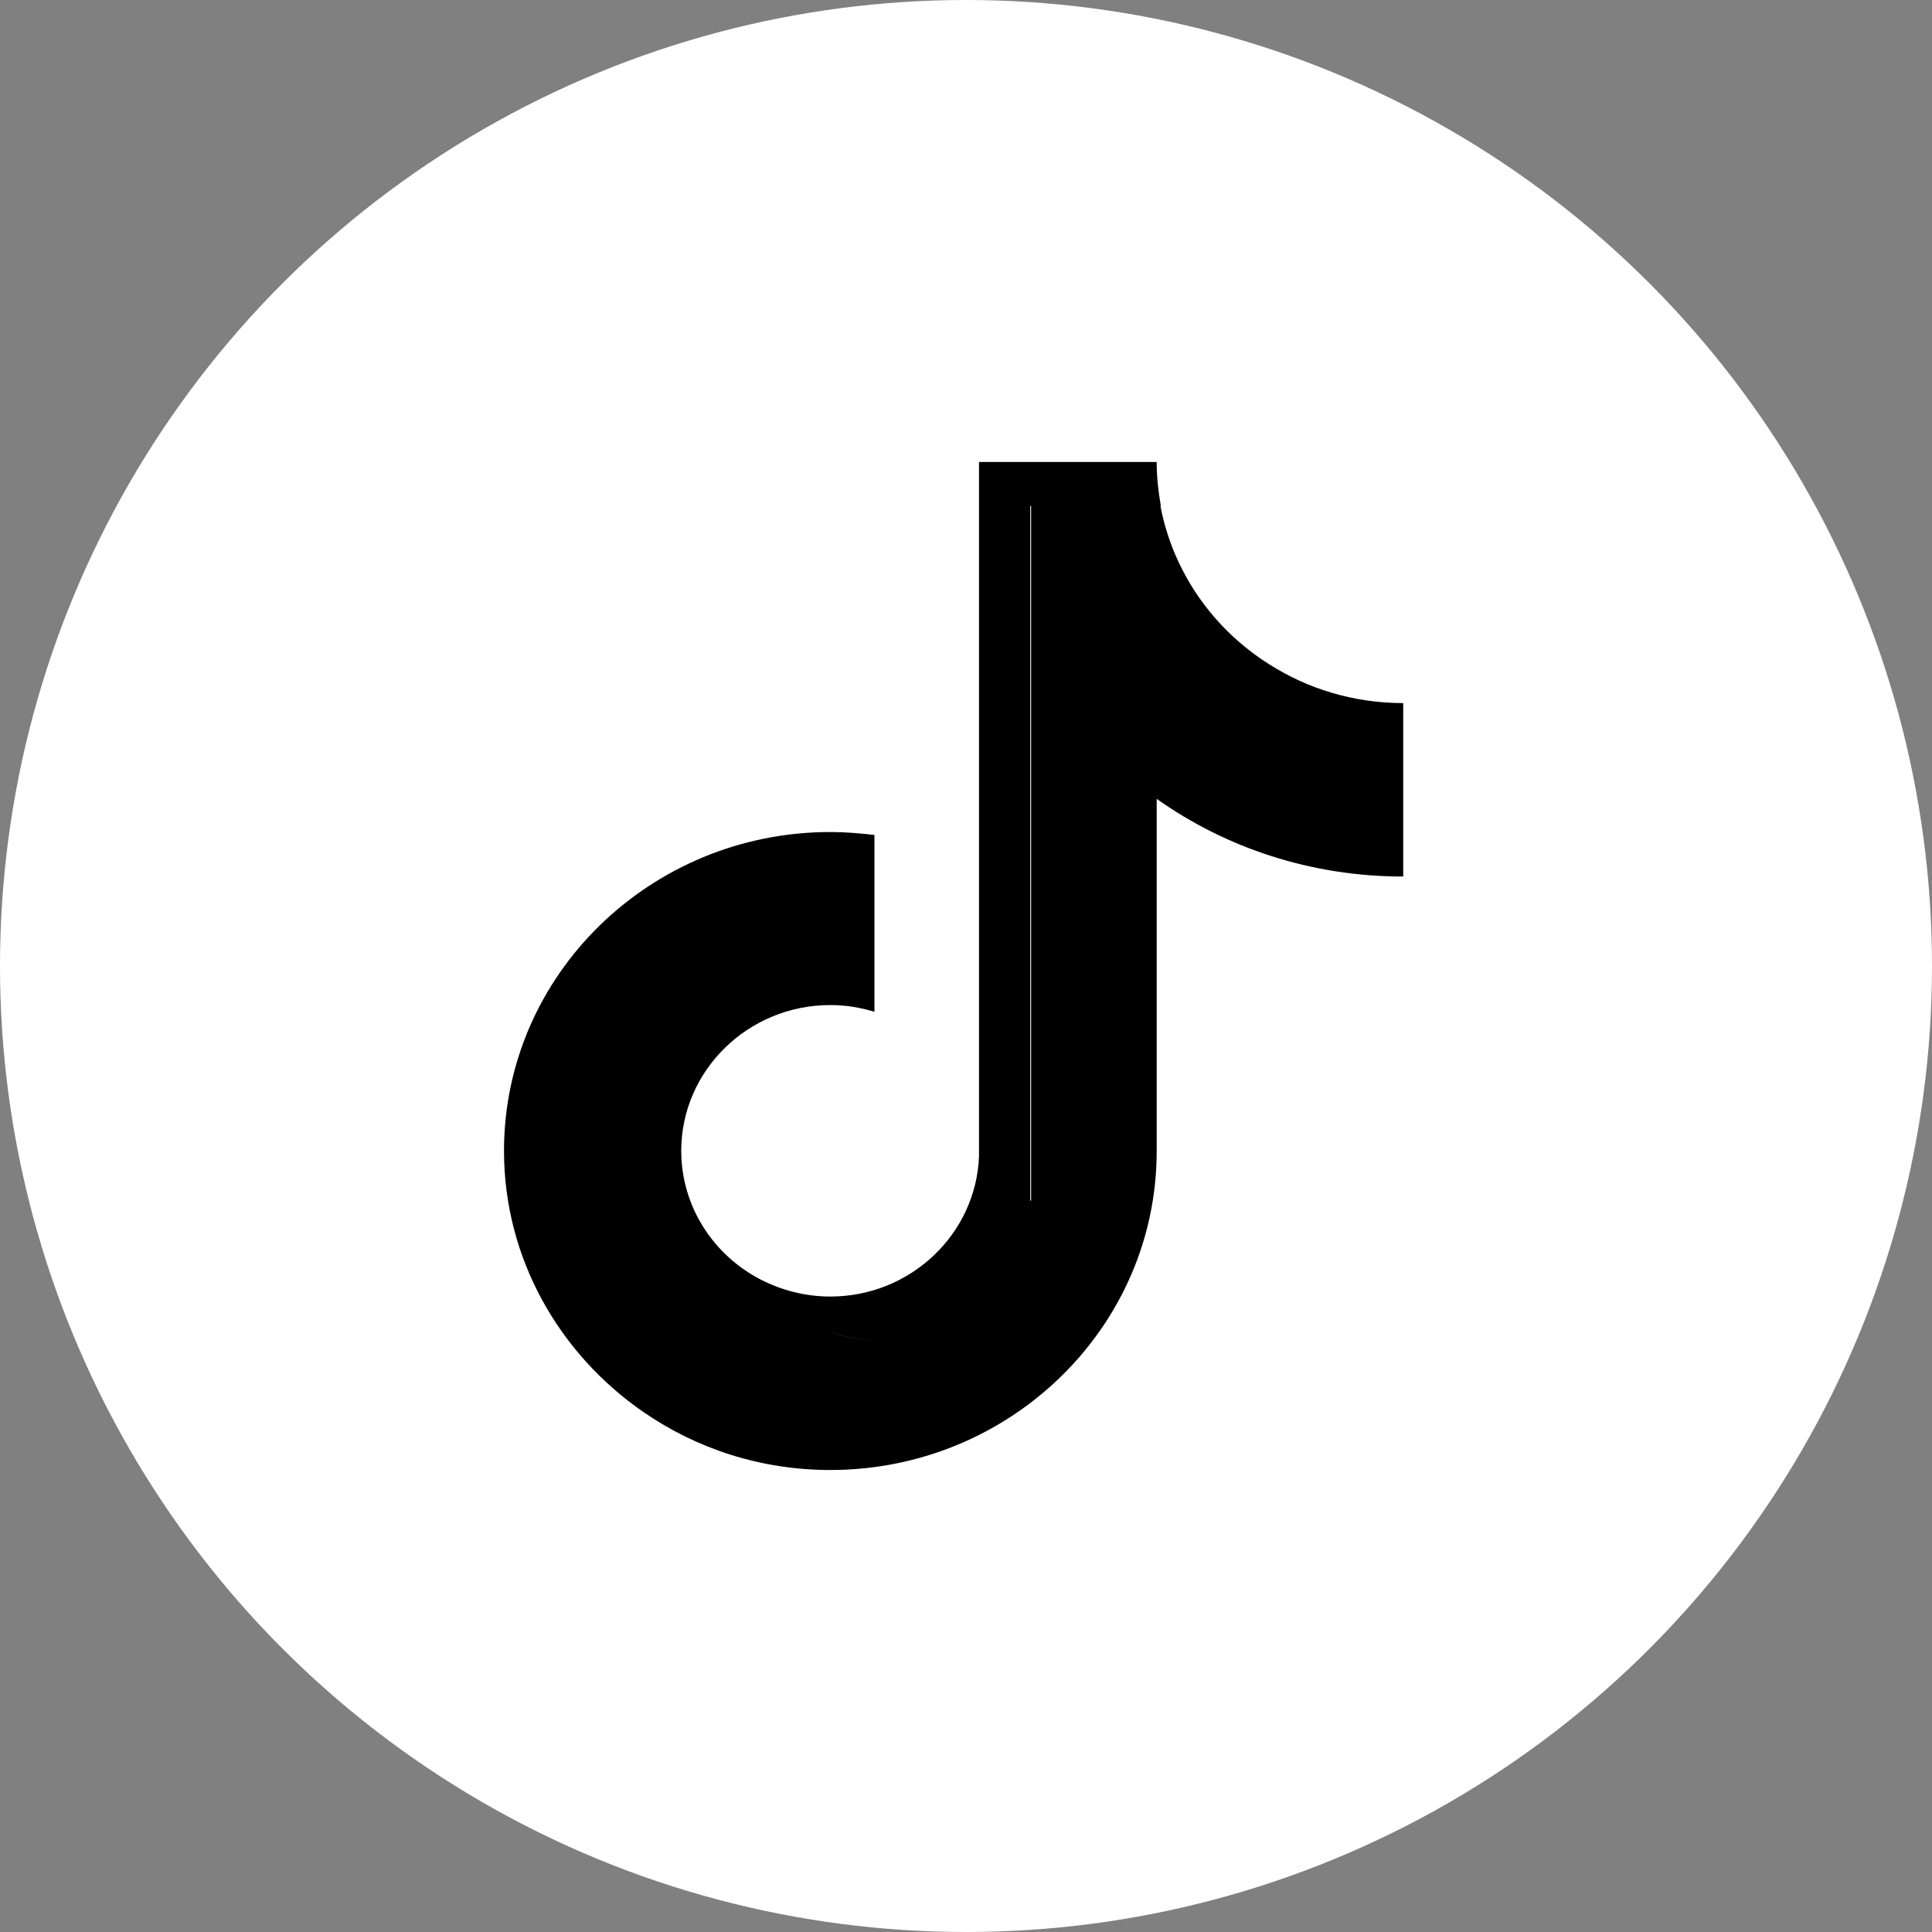 <svg width="46" height="46" viewBox="0 0 46 46" fill="none" xmlns="http://www.w3.org/2000/svg">
<rect x="0" y="0" width="46" height="46" fill="#808080" stroke="none"/>
<circle cx="23" cy="23" r="23" fill="white"/>
<path fill-rule="evenodd" clip-rule="evenodd" d="M24.53 28.58C24.46 30.43 22.9 31.92 20.99 31.92C20.55 31.92 20.13 31.84 19.75 31.7C20.14 31.84 20.56 31.92 20.99 31.92C22.9 31.92 24.46 30.43 24.53 28.58V12.05H27.63C27.93 13.62 28.88 14.97 30.21 15.81C31.13 16.4 32.23 16.74 33.41 16.74V17.66V20.87C31.22 20.87 29.19 20.19 27.54 19.02V27.41C27.54 31.6 24.05 35 19.77 35C18.11 35 16.58 34.49 15.32 33.62C13.32 32.24 12 29.97 12 27.4C12 23.21 15.49 19.81 19.77 19.81C20.13 19.81 20.47 19.84 20.82 19.88V20.86V24.09C20.49 23.99 20.14 23.93 19.77 23.93C17.81 23.93 16.22 25.49 16.22 27.4C16.22 28.73 16.99 29.89 18.12 30.47C18.61 30.72 19.17 30.87 19.77 30.87C21.68 30.87 23.24 29.38 23.31 27.53V11H27.54C27.54 11.36 27.58 11.71 27.64 12.05H24.55V28.59L24.53 28.58Z" fill="black"/>
</svg>
